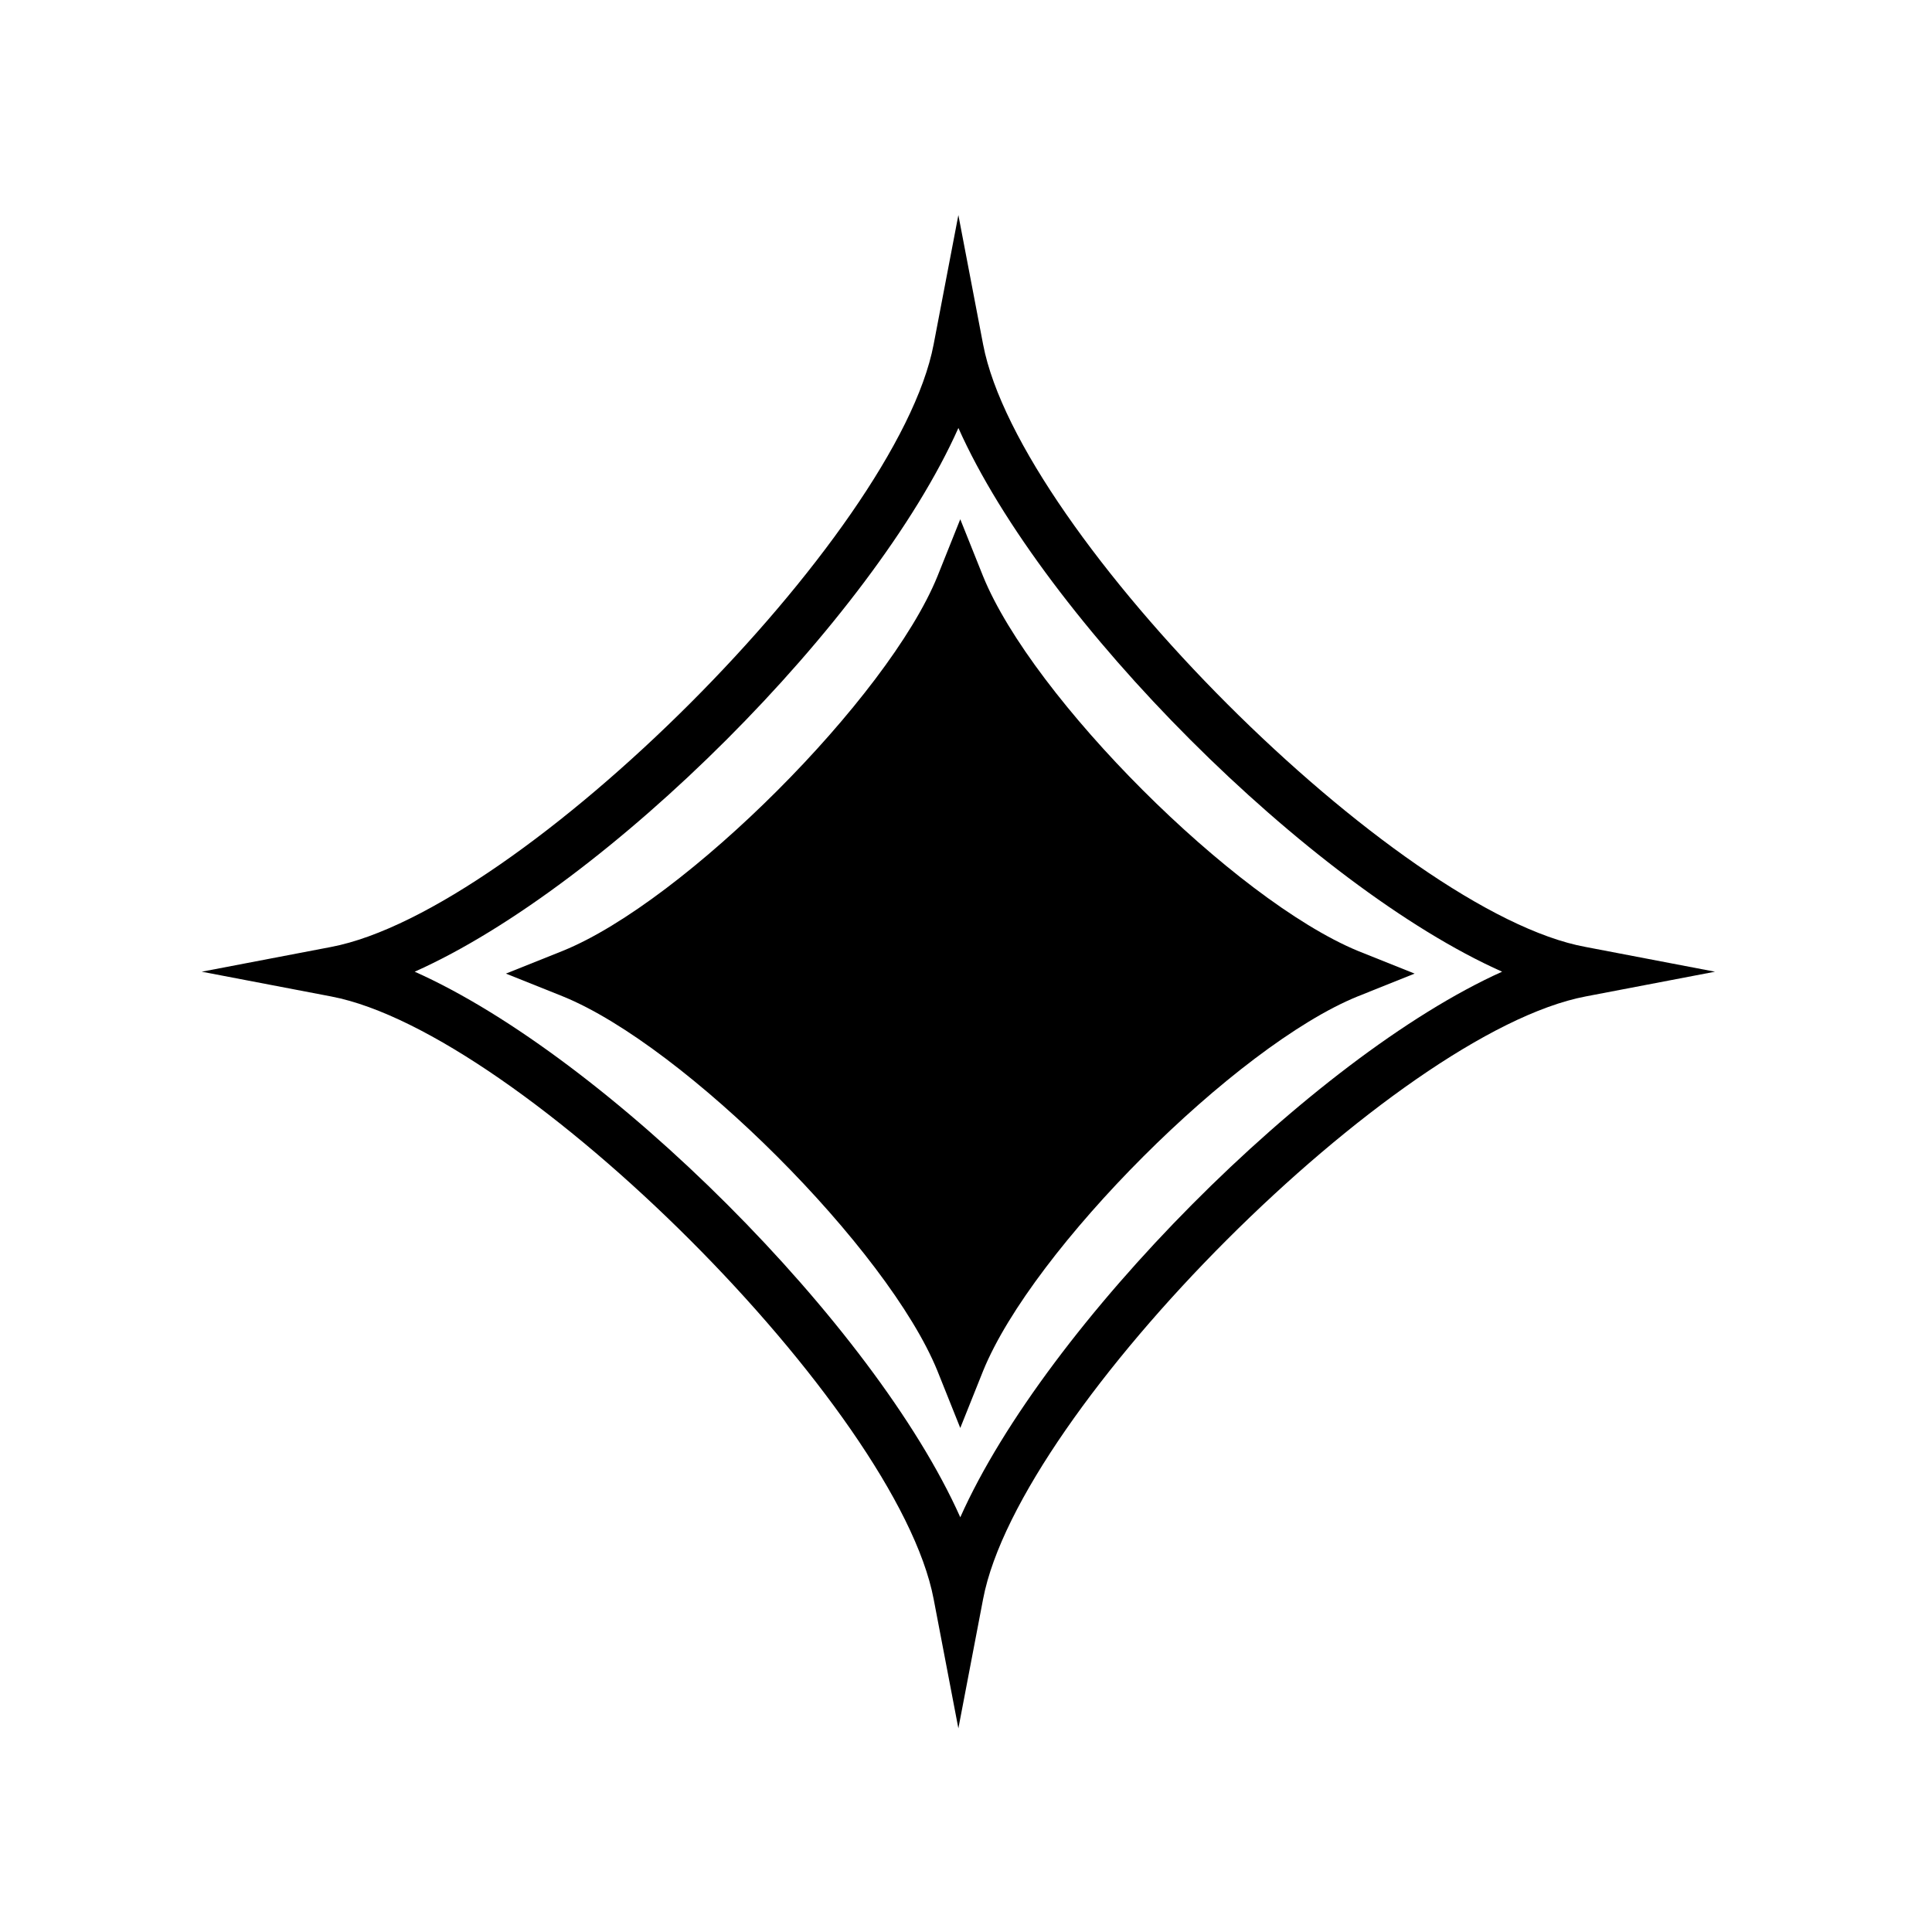 <?xml version="1.0" encoding="UTF-8"?>
<!-- The Best Svg Icon site in the world: iconSvg.co, Visit us! https://iconsvg.co -->
<svg fill="#000000" width="800px" height="800px" version="1.1" viewBox="144 144 512 512" xmlns="http://www.w3.org/2000/svg">
 <g>
  <path d="m404.53 296.72-6.047-15.113-6.047 15.113c-13.098 32.242-67.008 86.152-99.25 99.25l-15.113 6.047 15.113 6.047c32.242 13.098 86.152 67.008 99.25 99.25l6.047 15.113 6.047-15.113c13.098-32.242 67.008-86.152 99.25-99.25l15.113-6.047-15.113-6.047c-32.746-13.605-86.148-67.008-99.25-99.25z"/>
  <path d="m404.53 235.25-6.551-34.258-6.551 34.258c-9.574 50.383-109.33 150.14-159.71 159.71l-34.258 6.551 34.258 6.551c50.383 9.574 150.14 109.33 159.71 159.71l6.551 34.258 6.551-34.258c9.574-50.383 109.33-150.14 159.71-159.71l34.258-6.551-34.258-6.551c-49.875-9.07-150.13-109.33-159.71-159.71zm-6.043 310.85c-22.672-50.883-93.711-121.92-144.59-144.59 50.883-22.672 121.42-93.203 144.09-144.09 22.672 50.883 93.203 121.42 144.09 144.09-50.383 22.668-120.91 93.707-143.59 144.59z"/>
 </g>
</svg>